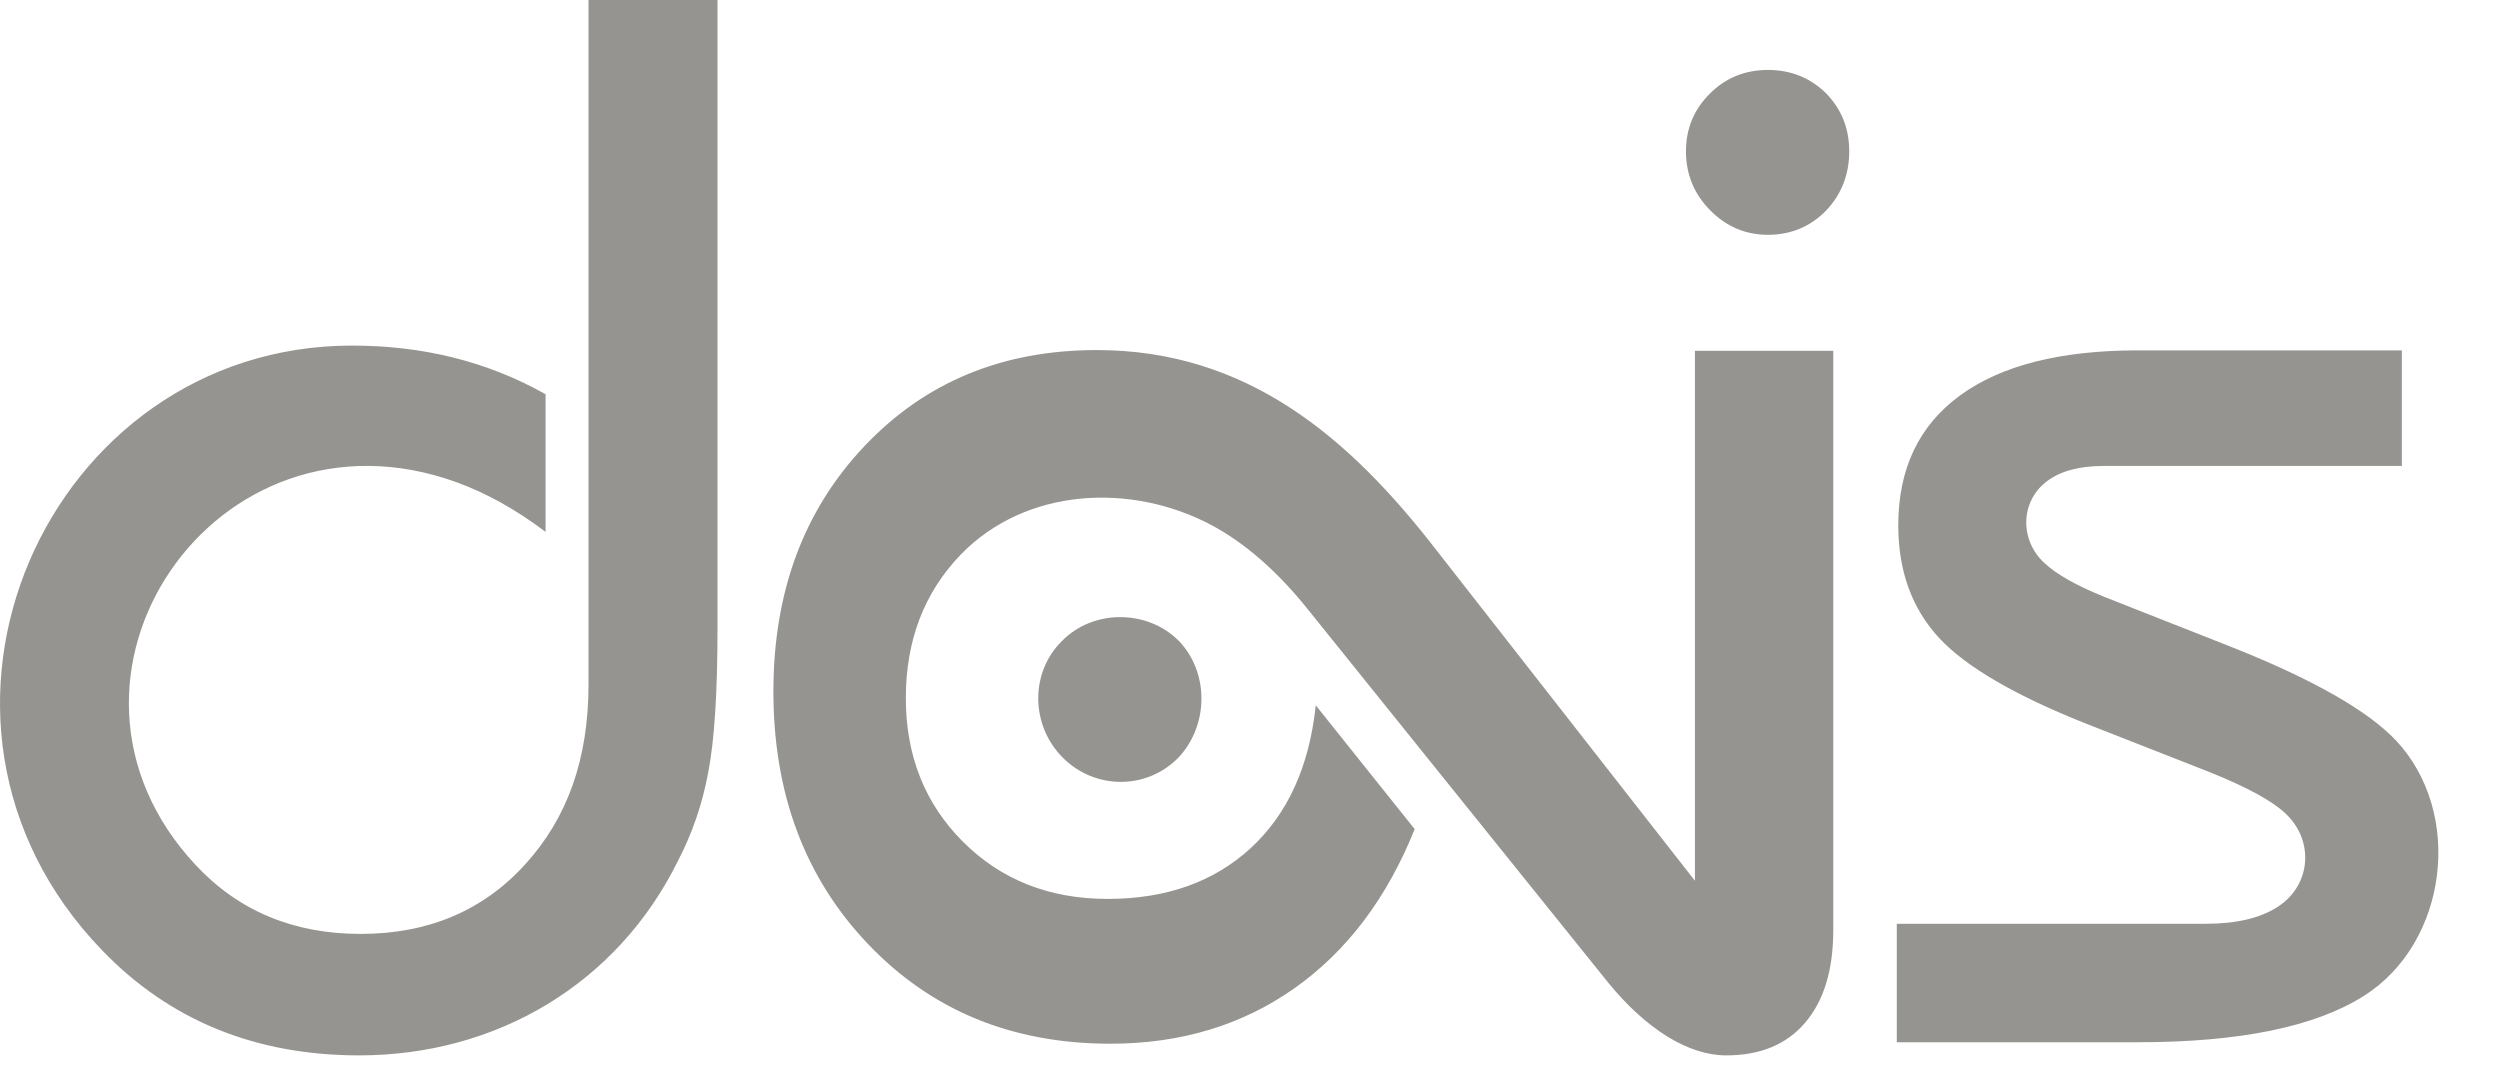 <svg width="39" height="17" viewBox="0 0 39 17" fill="none" xmlns="http://www.w3.org/2000/svg">
<path fill-rule="evenodd" clip-rule="evenodd" d="M26.441 13.74V5.473H28.599V14.511C28.599 15.131 28.452 15.612 28.161 15.953C27.871 16.294 27.46 16.464 26.929 16.464C26.634 16.464 26.328 16.364 26.01 16.17C25.693 15.972 25.386 15.694 25.088 15.329L20.41 9.515C19.933 8.918 19.429 8.476 18.902 8.193C17.65 7.527 16.008 7.602 14.988 8.651C14.418 9.244 14.131 9.988 14.131 10.891C14.131 11.79 14.429 12.538 15.022 13.131C15.616 13.724 16.367 14.023 17.278 14.023C18.193 14.023 18.937 13.759 19.514 13.228C20.088 12.697 20.425 11.957 20.526 11.003L22.069 12.934C21.639 14.007 21.014 14.837 20.197 15.414C19.379 15.992 18.421 16.282 17.321 16.282C15.794 16.282 14.534 15.767 13.546 14.732C12.558 13.697 12.065 12.383 12.065 10.786C12.065 9.236 12.538 7.961 13.484 6.961C14.429 5.961 15.639 5.461 17.108 5.461C19.449 5.461 21.044 6.817 22.41 8.585L26.441 13.74ZM26.301 2.361C26.301 2.01 26.424 1.708 26.672 1.463C26.917 1.214 27.224 1.091 27.579 1.091C27.938 1.091 28.24 1.214 28.485 1.454C28.726 1.7 28.848 2.002 28.848 2.361C28.848 2.724 28.726 3.034 28.485 3.287C28.24 3.536 27.938 3.663 27.579 3.663C27.232 3.663 26.93 3.536 26.677 3.279C26.428 3.026 26.301 2.72 26.301 2.361ZM16.569 9.997C17.055 9.504 17.889 9.506 18.381 9.989C18.869 10.486 18.857 11.32 18.381 11.821C17.881 12.33 17.07 12.318 16.573 11.813C16.081 11.313 16.063 10.495 16.569 9.997ZM29.59 14.411H34.407C34.891 14.411 35.272 14.321 35.547 14.137C36.062 13.792 36.099 13.098 35.647 12.684C35.442 12.492 35.05 12.278 34.473 12.046L32.566 11.298C31.446 10.855 30.674 10.408 30.248 9.95C29.826 9.492 29.613 8.906 29.613 8.196C29.613 7.314 29.934 6.638 30.578 6.168C31.221 5.699 32.147 5.466 33.349 5.466H37.469V7.269H32.818C32.438 7.269 32.144 7.347 31.93 7.509C31.51 7.828 31.508 8.434 31.896 8.786C32.085 8.962 32.4 9.139 32.837 9.315L34.849 10.108C36.097 10.607 36.938 11.088 37.376 11.55C38.439 12.681 38.186 14.705 36.88 15.534C36.116 16.019 34.938 16.259 33.349 16.259H29.59V14.411ZM11.193 0V9.798C11.193 10.798 11.146 11.546 11.049 12.046C10.957 12.546 10.797 13.004 10.58 13.422C9.631 15.352 7.741 16.464 5.604 16.464C3.984 16.464 2.647 15.918 1.593 14.825C-1.882 11.223 0.741 5.391 5.491 5.391C6.561 5.391 7.576 5.623 8.511 6.15V8.297C8.05 7.949 7.588 7.693 7.131 7.526C3.353 6.15 0.34 10.593 3.054 13.496C3.724 14.213 4.581 14.569 5.627 14.569C6.677 14.569 7.534 14.209 8.193 13.484C8.852 12.759 9.181 11.841 9.181 10.674V0H11.193Z" fill="#969491"/>
</svg>
